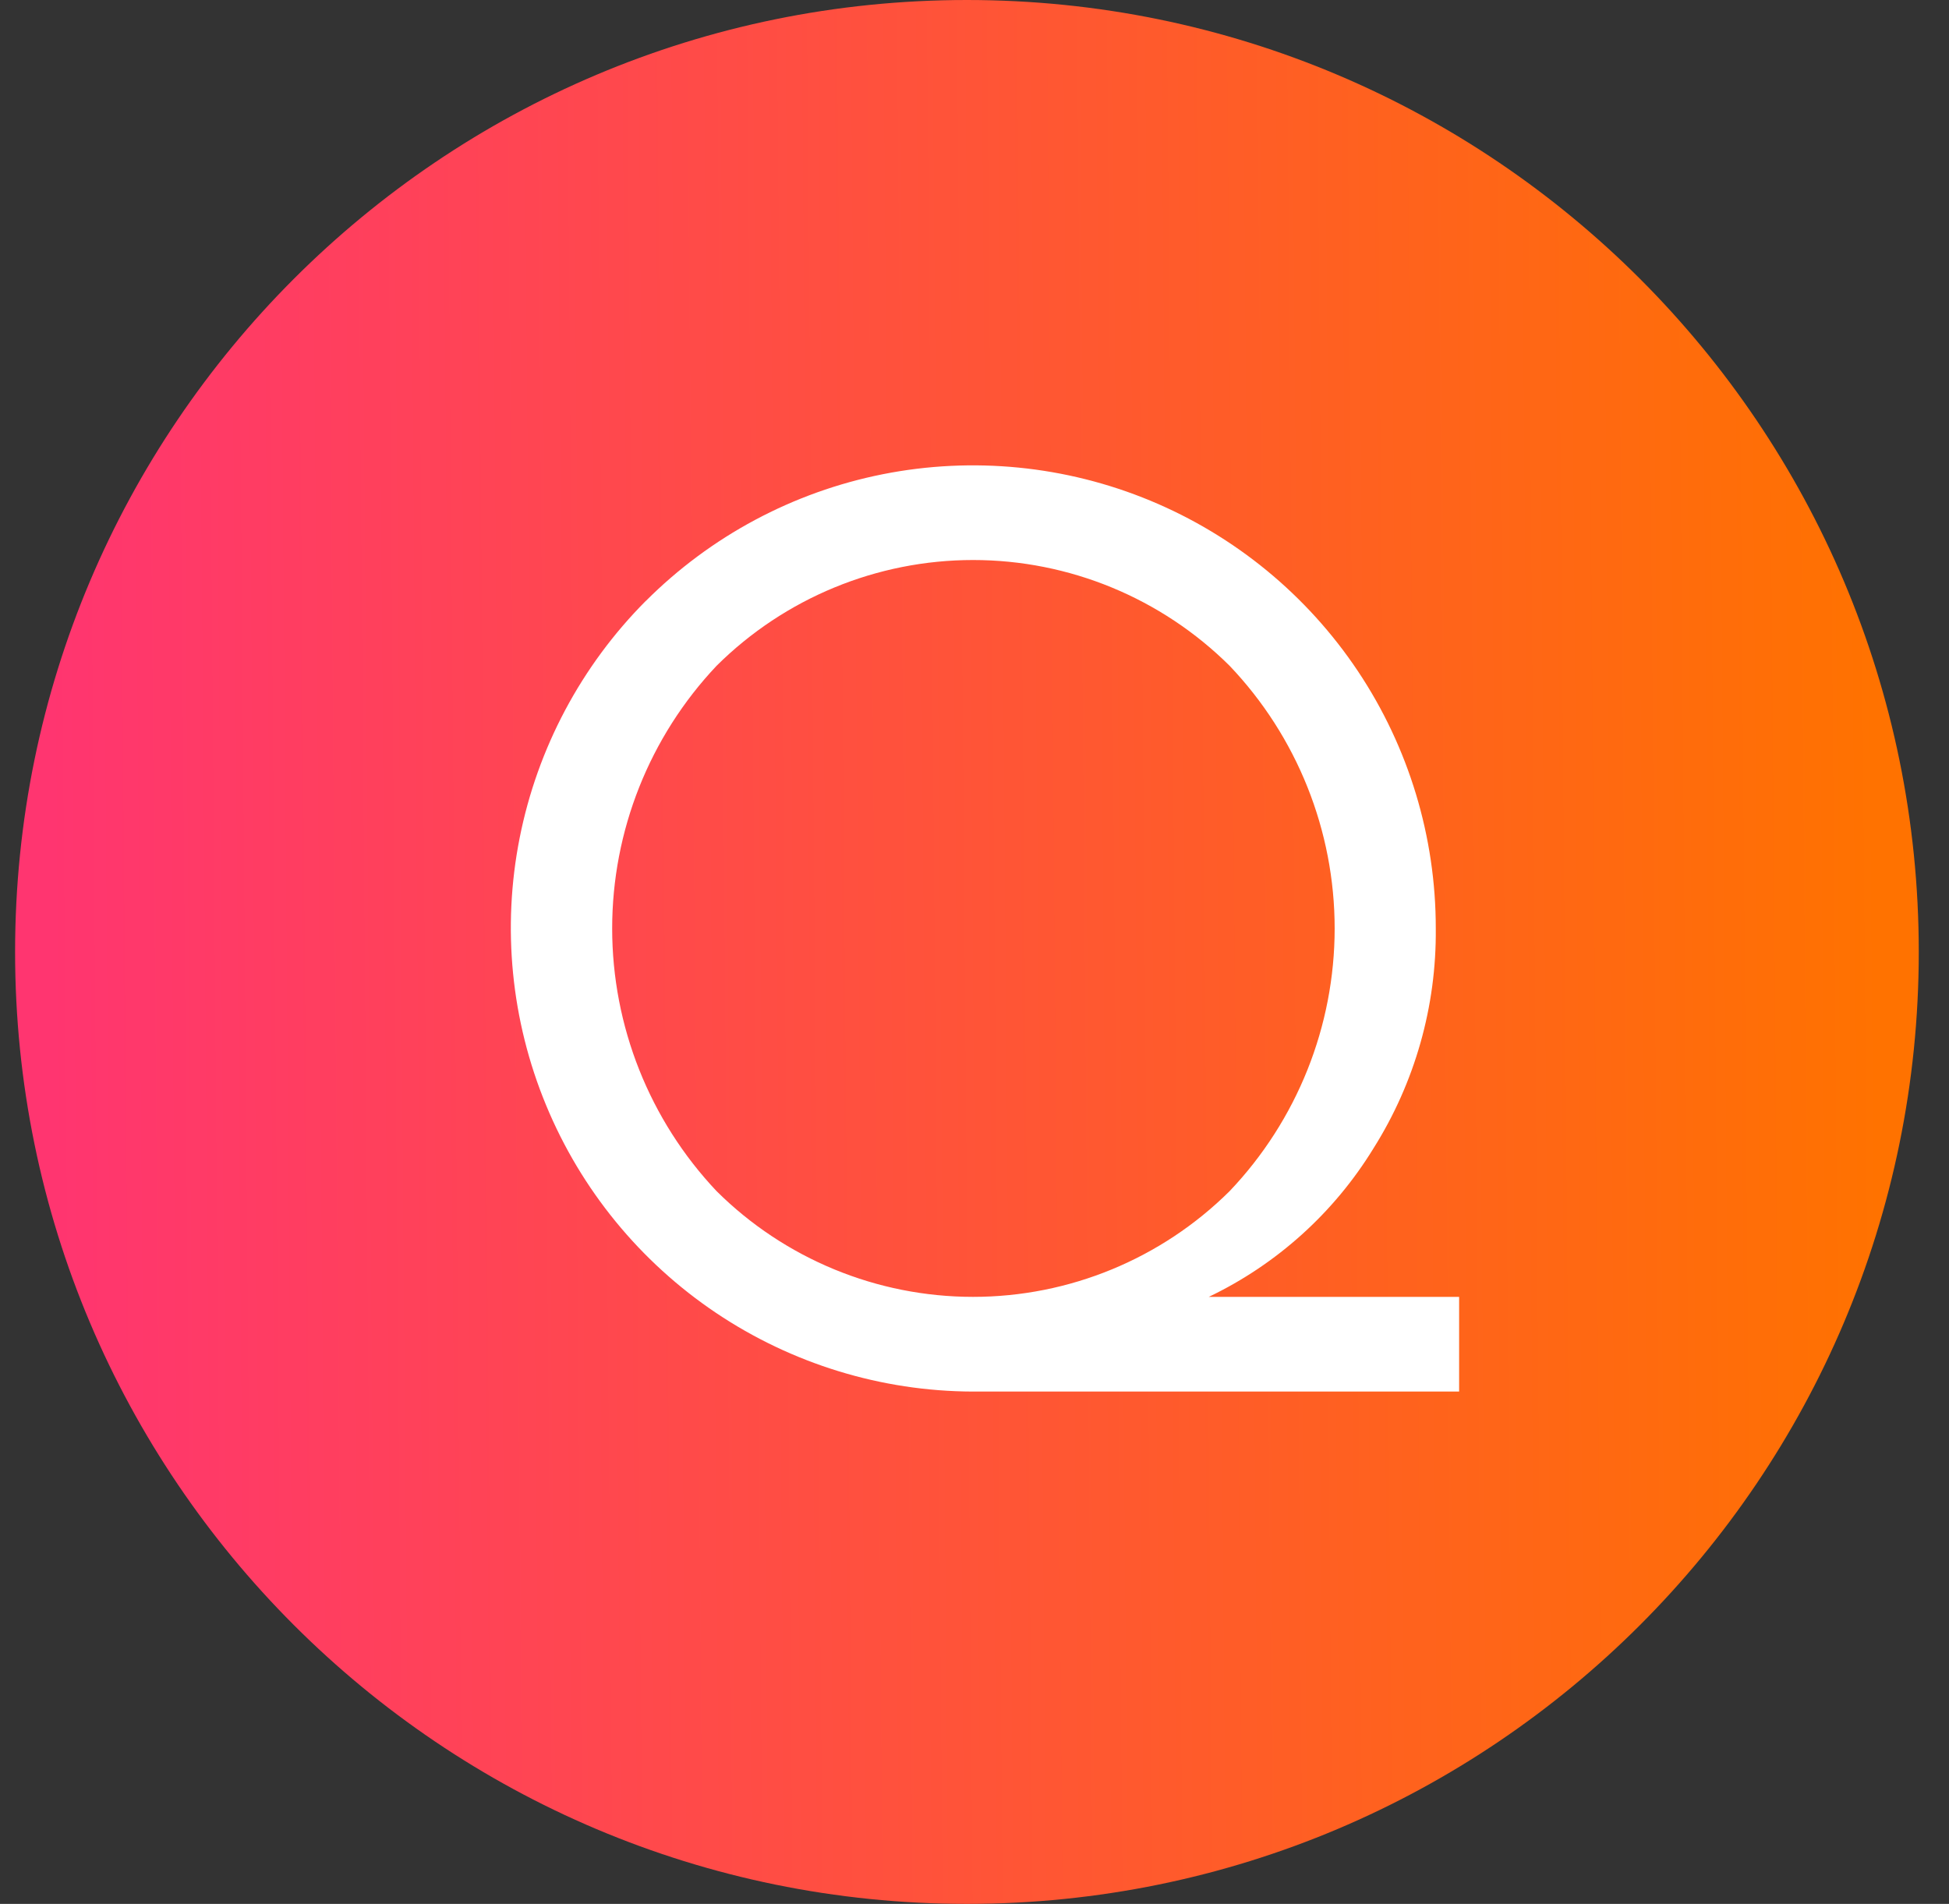 <svg width="43" height="42" viewBox="0 0 43 42" fill="none" xmlns="http://www.w3.org/2000/svg">
<rect x="0" y="0" width="43" height="42" fill="#333333" stroke="none"/>
<path d="M21.333 42C32.931 42 42.333 32.598 42.333 21C42.333 9.402 32.931 0 21.333 0C9.735 0 0.333 9.402 0.333 21C0.333 32.598 9.735 42 21.333 42Z" fill="url(#paint0_linear_1_5885)"/>
<path d="M14.25 13.256C15.678 11.828 17.497 10.855 19.478 10.461C21.459 10.068 23.513 10.271 25.378 11.044C27.244 11.818 28.838 13.127 29.96 14.807C31.081 16.487 31.679 18.462 31.677 20.482C31.694 22.197 31.217 23.881 30.303 25.332C29.433 26.752 28.171 27.89 26.669 28.609H32.192V30.698H21.459C19.442 30.691 17.472 30.086 15.797 28.962C14.122 27.837 12.817 26.242 12.047 24.378C11.276 22.514 11.073 20.463 11.465 18.484C11.857 16.505 12.825 14.686 14.248 13.256H14.25ZM27.128 14.687C25.623 13.193 23.589 12.354 21.469 12.354C19.349 12.354 17.314 13.193 15.81 14.687C14.33 16.253 13.506 18.327 13.506 20.482C13.506 22.637 14.33 24.71 15.81 26.277C17.314 27.771 19.349 28.609 21.469 28.609C23.589 28.609 25.623 27.771 27.128 26.277C28.616 24.714 29.446 22.639 29.446 20.482C29.446 18.324 28.616 16.249 27.128 14.687Z" fill="white"/>
<defs>
<linearGradient id="paint0_linear_1_5885" x1="41.493" y1="24.15" x2="1.131" y2="24.486" gradientUnits="userSpaceOnUse">
<stop stop-color="#FF7200"/>
<stop offset="1" stop-color="#FF3570"/>
</linearGradient>
</defs>
</svg>

